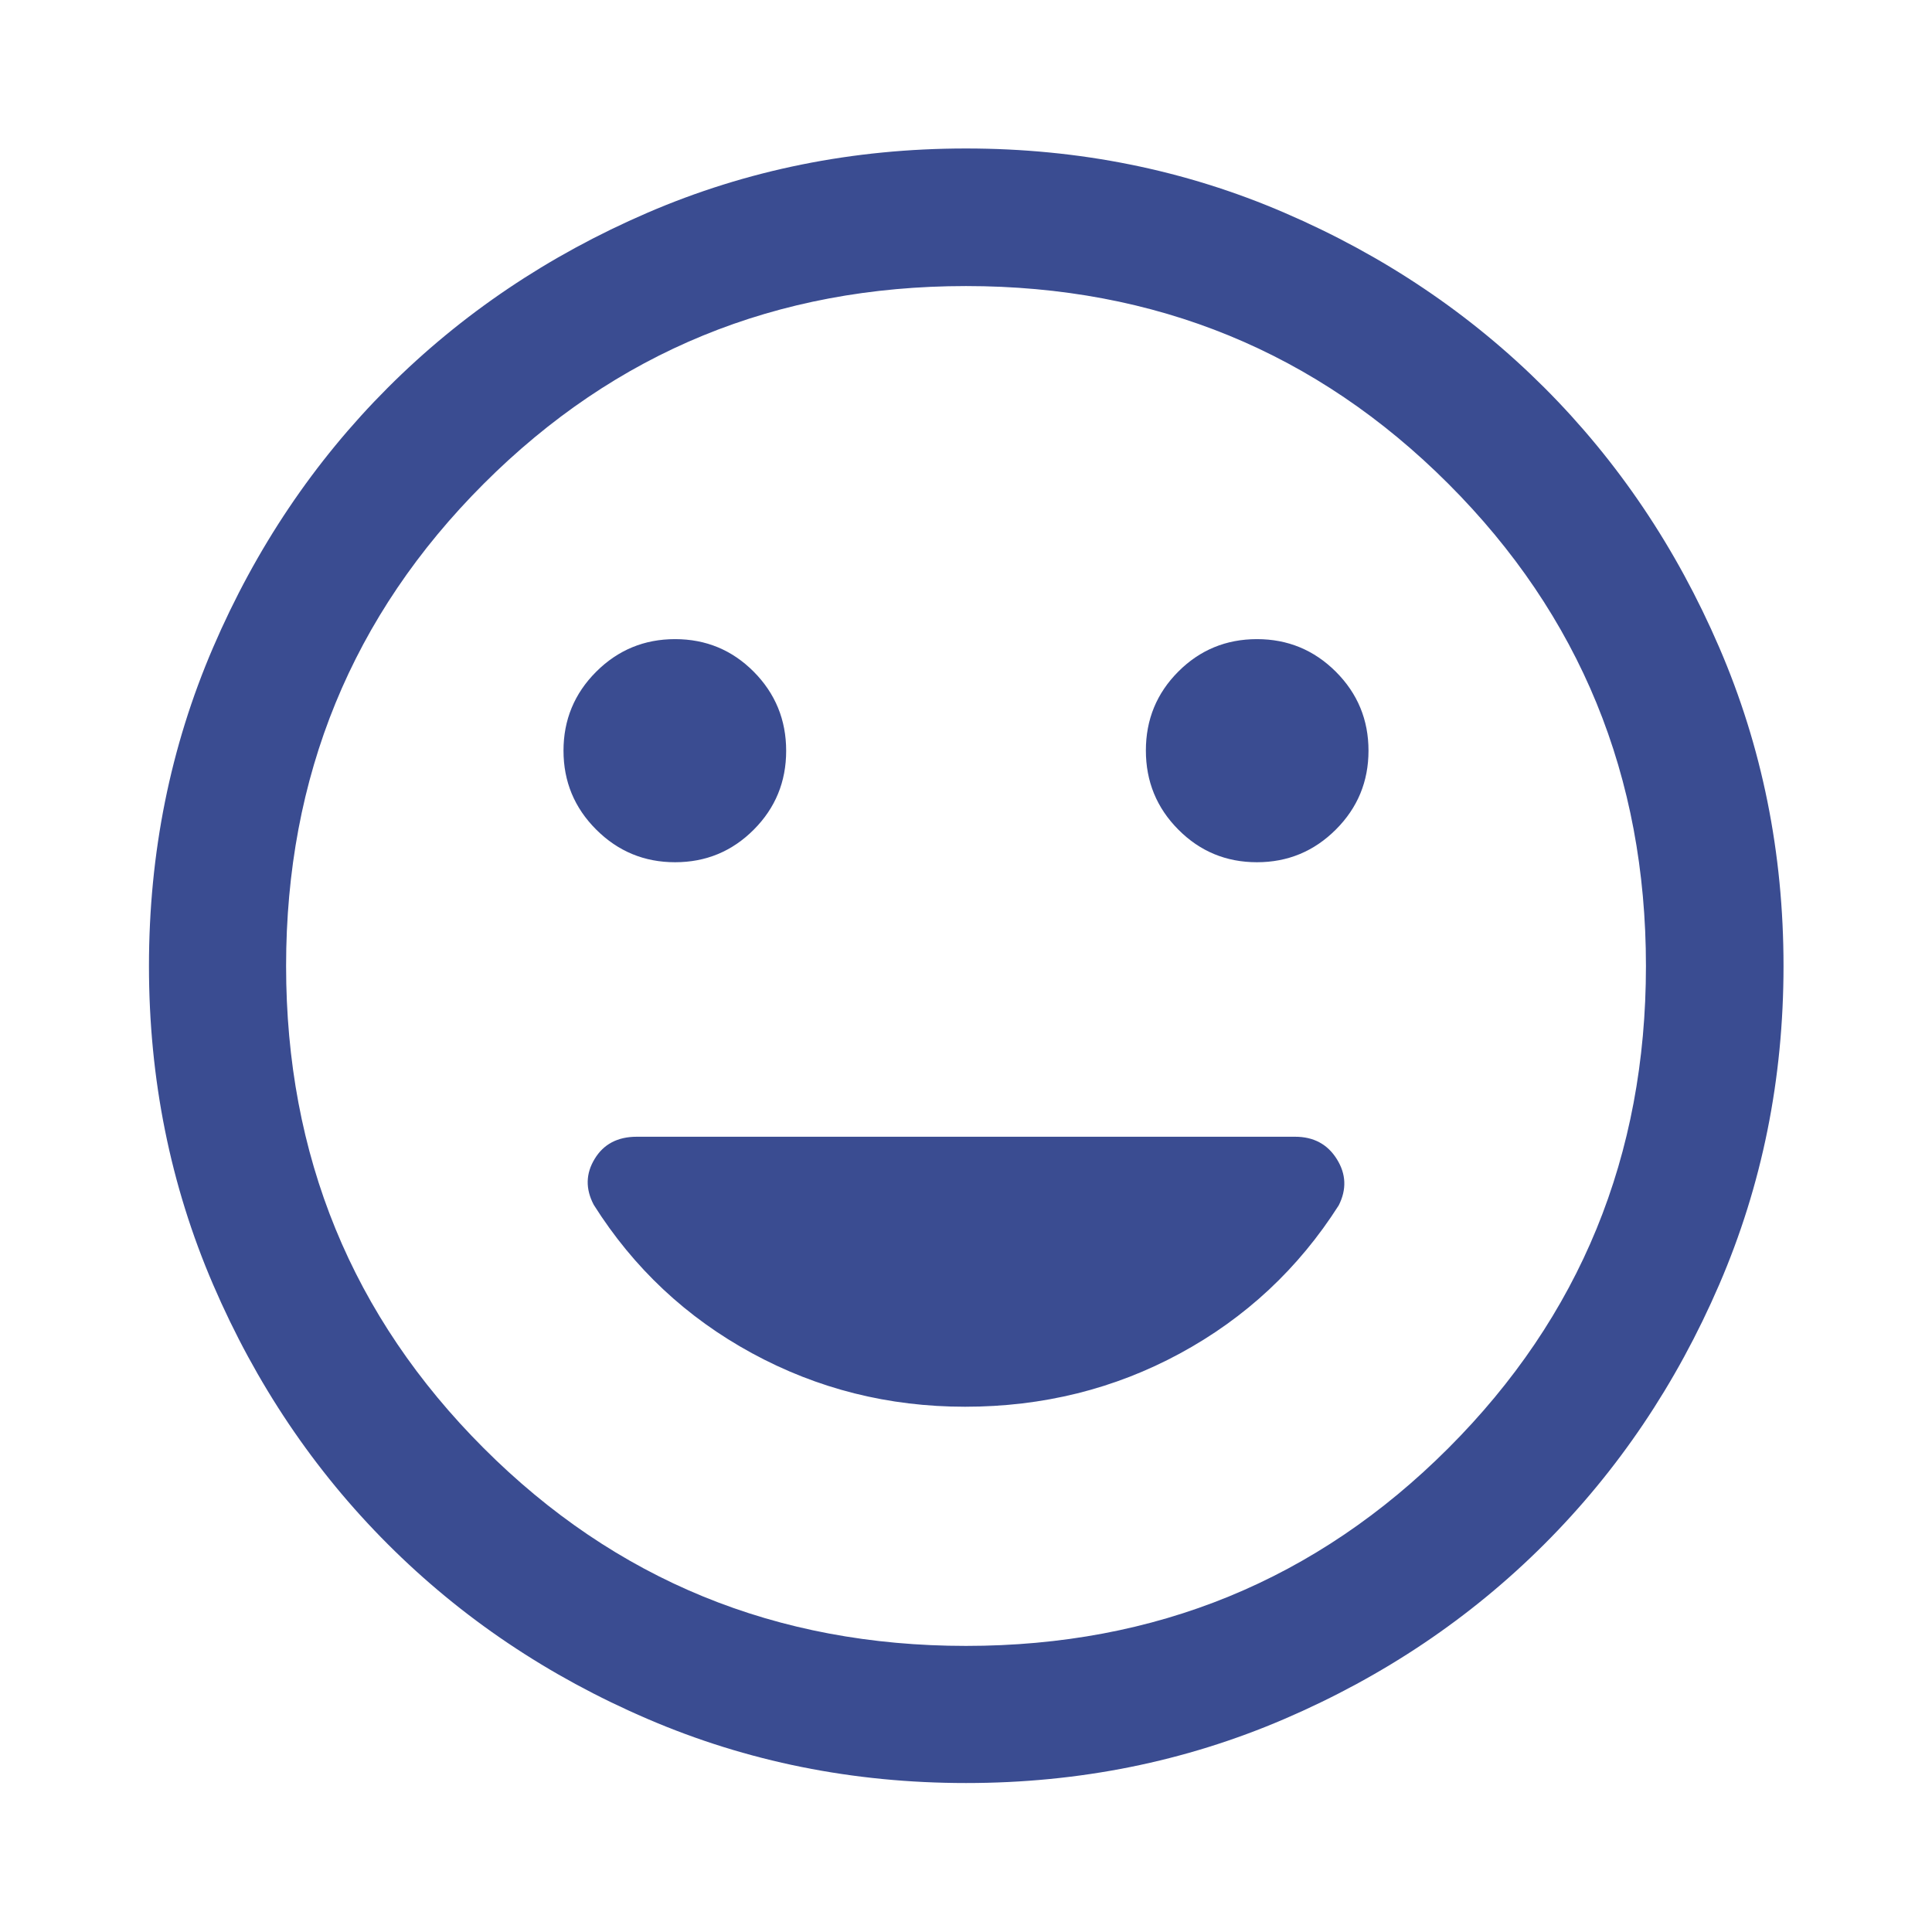 <svg width="48" height="48" viewBox="0 0 48 48" fill="none" xmlns="http://www.w3.org/2000/svg">
<path d="M31.229 21.422C31.994 21.422 32.648 21.151 33.189 20.61C33.73 20.07 34 19.416 34 18.65C34 17.884 33.73 17.23 33.189 16.689C32.648 16.149 31.994 15.879 31.229 15.879C30.463 15.879 29.811 16.148 29.274 16.686C28.737 17.224 28.469 17.877 28.469 18.646C28.469 19.415 28.737 20.07 29.274 20.61C29.81 21.151 30.462 21.422 31.229 21.422ZM16.772 21.422C17.538 21.422 18.189 21.152 18.726 20.614C19.263 20.076 19.532 19.423 19.532 18.654C19.532 17.885 19.263 17.23 18.727 16.689C18.19 16.149 17.538 15.879 16.772 15.879C16.006 15.879 15.353 16.149 14.812 16.689C14.271 17.23 14 17.884 14 18.65C14 19.416 14.271 20.07 14.812 20.61C15.353 21.151 16.006 21.422 16.772 21.422ZM24.001 44.299C21.194 44.299 18.556 43.768 16.087 42.706C13.617 41.644 11.467 40.197 9.635 38.365C7.803 36.533 6.356 34.383 5.294 31.914C4.232 29.445 3.701 26.808 3.701 24C3.701 21.194 4.232 18.555 5.294 16.087C6.356 13.617 7.803 11.466 9.633 9.634C11.464 7.802 13.614 6.353 16.083 5.287C18.552 4.222 21.191 3.689 23.999 3.689C26.806 3.689 29.445 4.221 31.915 5.287C34.385 6.351 36.536 7.8 38.368 9.63C40.2 11.462 41.648 13.613 42.713 16.083C43.779 18.553 44.311 21.192 44.311 24.001C44.311 26.809 43.778 29.448 42.713 31.916C41.647 34.386 40.199 36.536 38.366 38.367C36.534 40.197 34.383 41.644 31.914 42.706C29.445 43.768 26.808 44.299 24.001 44.299ZM24 40.892C28.714 40.892 32.708 39.255 35.982 35.981C39.256 32.708 40.893 28.714 40.893 24C40.893 19.286 39.256 15.292 35.982 12.018C32.708 8.745 28.714 7.107 24 7.107C19.286 7.107 15.292 8.745 12.019 12.018C8.745 15.292 7.108 19.286 7.108 24C7.108 28.714 8.745 32.708 12.019 35.981C15.292 39.255 19.286 40.892 24 40.892ZM23.975 34.95C25.907 34.95 27.687 34.509 29.316 33.626C30.945 32.743 32.26 31.517 33.26 29.947C33.46 29.552 33.445 29.169 33.214 28.799C32.983 28.428 32.637 28.242 32.176 28.242H15.82C15.345 28.242 14.996 28.426 14.774 28.793C14.551 29.159 14.544 29.54 14.752 29.934C15.744 31.506 17.055 32.734 18.683 33.62C20.312 34.507 22.076 34.95 23.975 34.95Z" fill="#3A4C91"/>
</svg>
